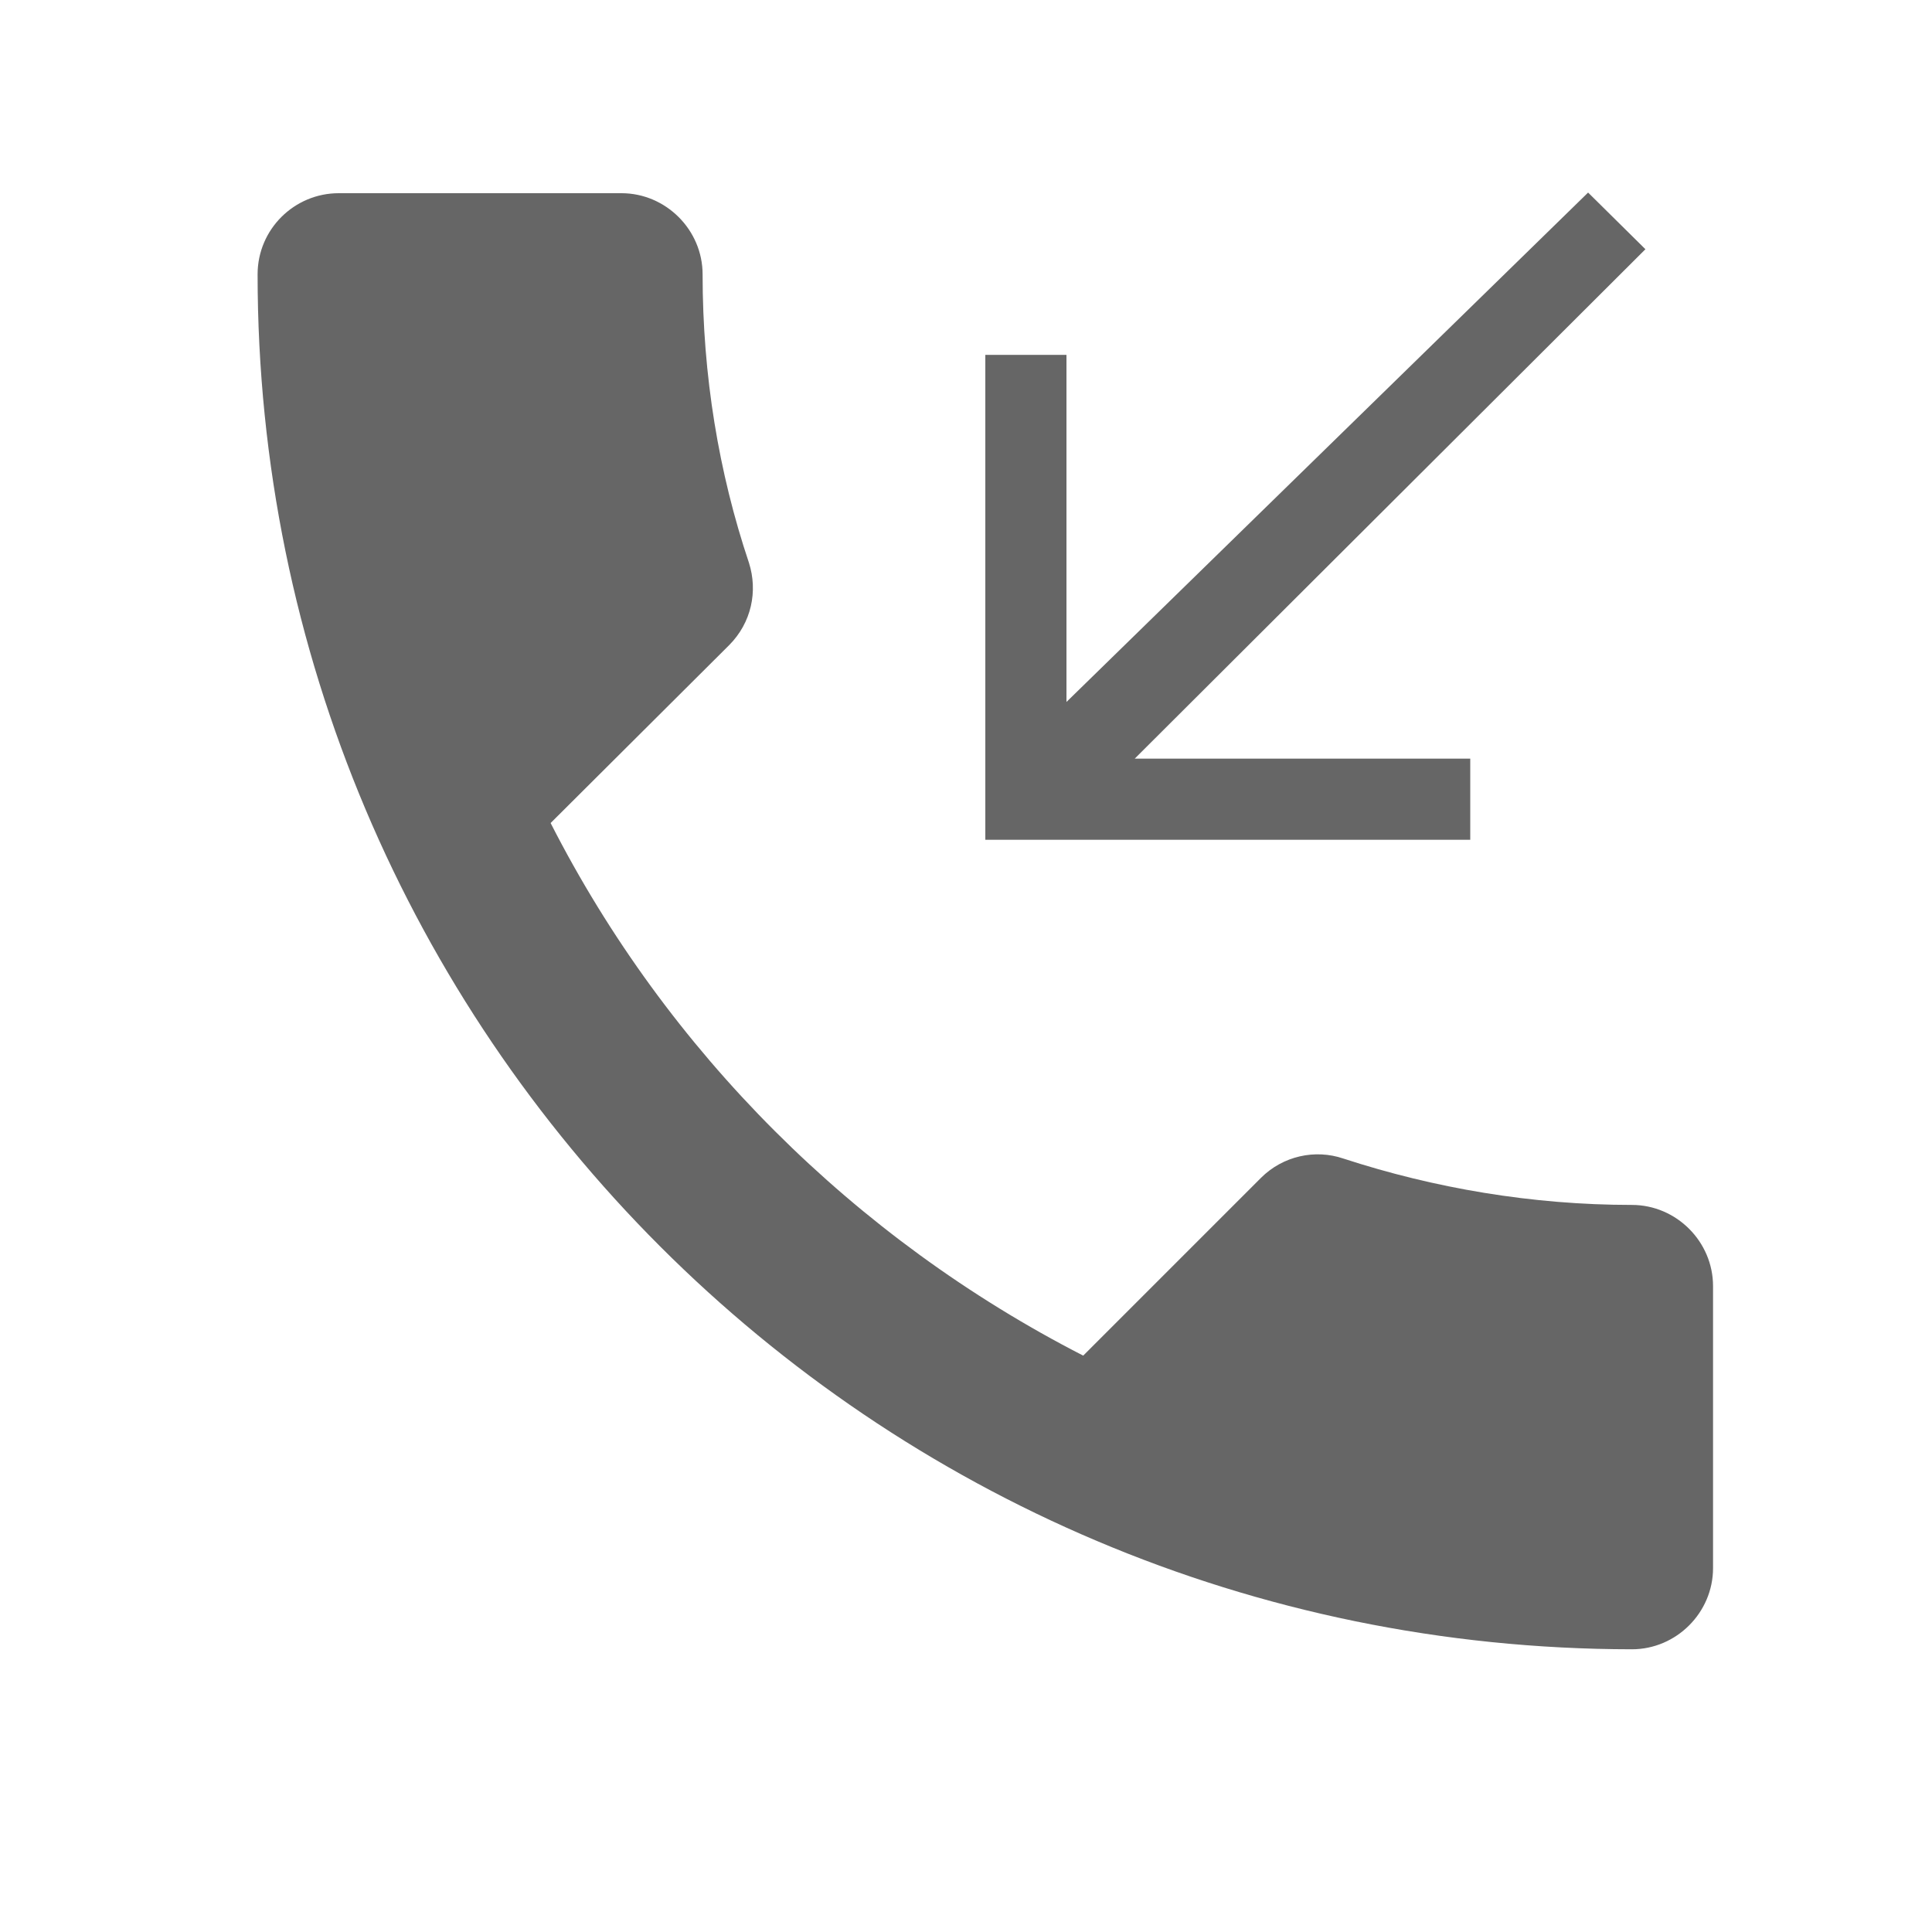 <?xml version="1.0" encoding="utf-8"?>
<!-- Generator: Adobe Illustrator 26.0.3, SVG Export Plug-In . SVG Version: 6.00 Build 0)  -->
<svg version="1.1" id="Ebene_1" xmlns="http://www.w3.org/2000/svg" xmlns:xlink="http://www.w3.org/1999/xlink" x="0px" y="0px"
	 viewBox="0 0 300 300" style="enable-background:new 0 0 300 300;" xml:space="preserve">
<style type="text/css">
	.st0{fill:#666666;}
</style>
<path class="st0" d="M85.5,127.8c18.1,35.5,47.2,64.5,82.7,82.7l27.6-27.6c3.4-3.4,8.4-4.5,12.8-3c14.1,4.6,29.3,7.2,44.8,7.2
	c6.9,0,12.6,5.7,12.6,12.6v43.8c0,6.9-5.7,12.6-12.6,12.6C135.5,256,40,160.5,40,42.6C40,35.6,45.7,30,52.6,30h43.9
	c6.9,0,12.6,5.7,12.6,12.6c0,15.7,2.5,30.8,7.2,44.8c1.4,4.4,0.4,9.3-3.1,12.8L85.5,127.8z M255.5,38.7l-8.9-8.8l-81,79.1V55.1H153
	v75.3h75.3v-12.6h-52.1L255.5,38.7z"/>
</svg>
